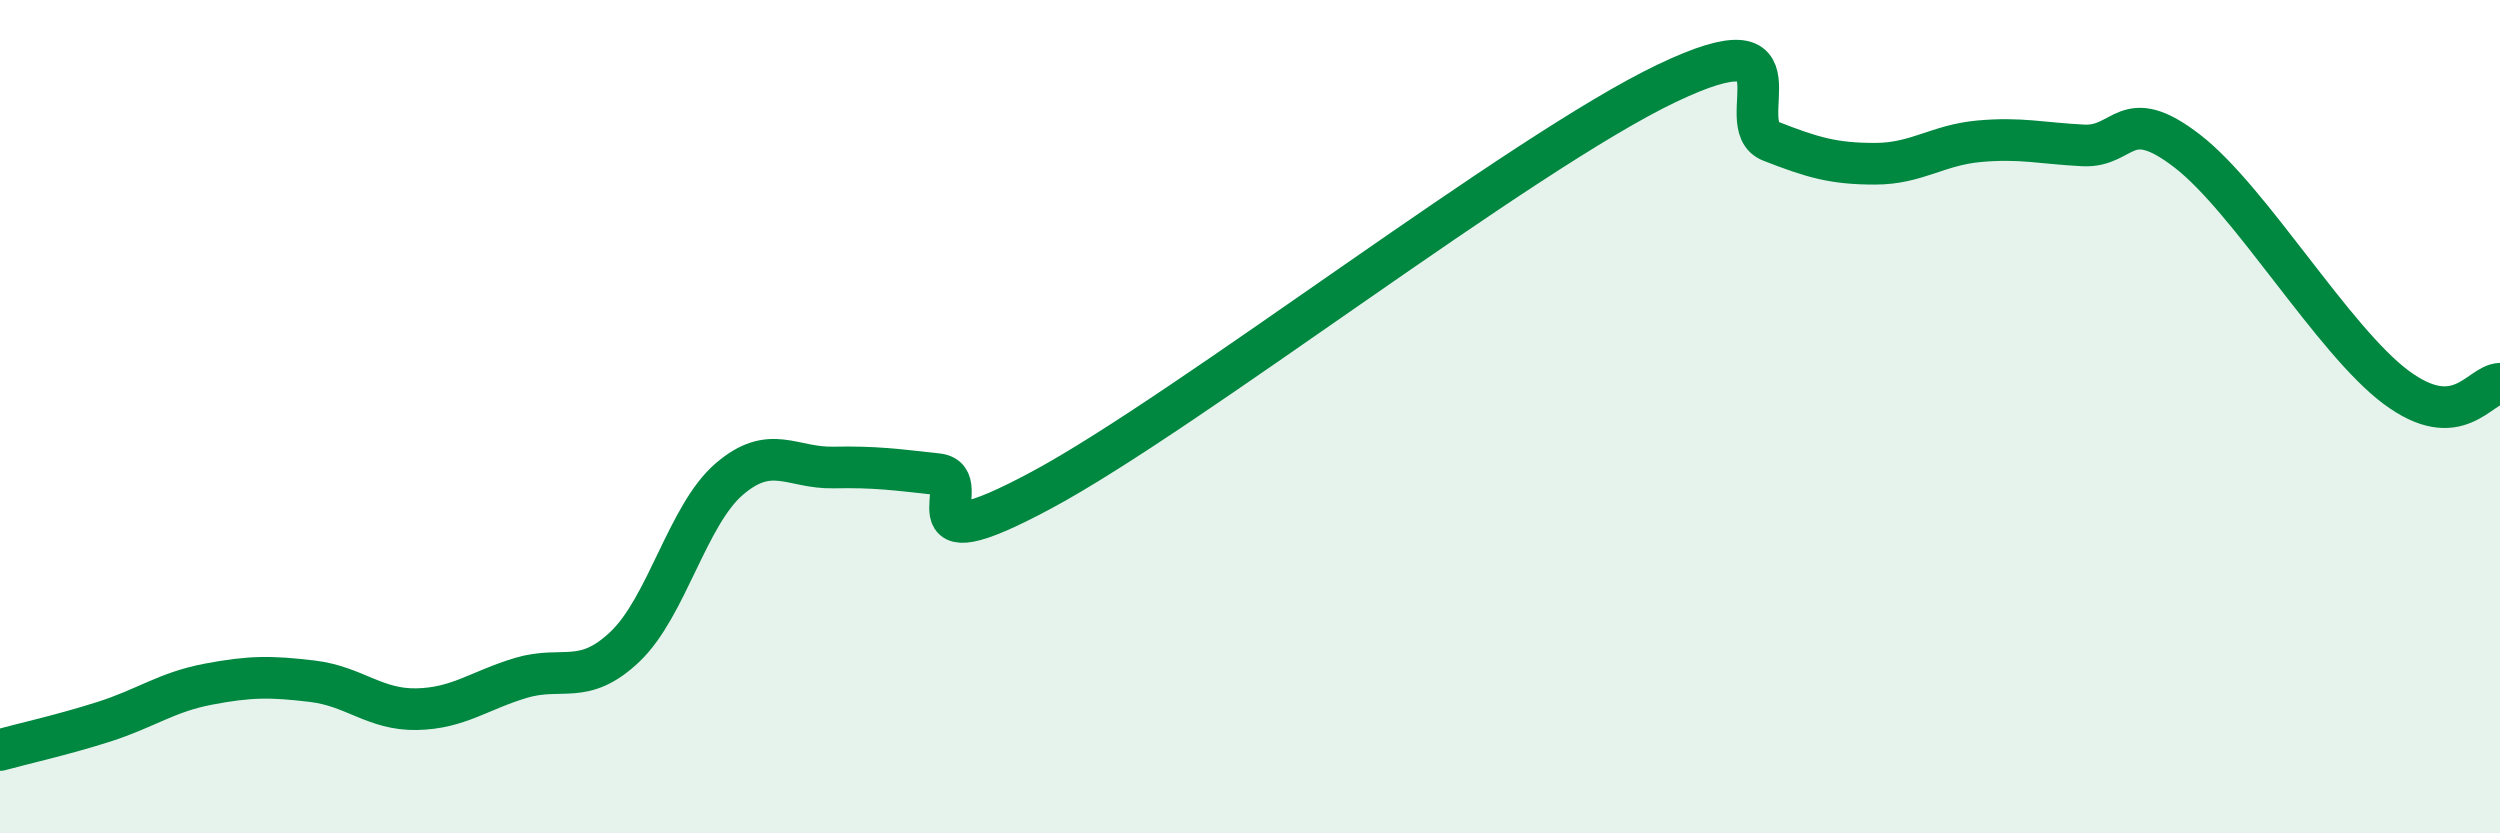 
    <svg width="60" height="20" viewBox="0 0 60 20" xmlns="http://www.w3.org/2000/svg">
      <path
        d="M 0,18 C 0.5,17.86 1.5,17.64 2.5,17.32 C 3.5,17 4,16.61 5,16.42 C 6,16.23 6.5,16.23 7.5,16.35 C 8.5,16.47 9,17.04 10,17.02 C 11,17 11.5,16.57 12.5,16.27 C 13.5,15.97 14,16.47 15,15.52 C 16,14.57 16.5,12.36 17.5,11.5 C 18.5,10.64 19,11.24 20,11.22 C 21,11.2 21.5,11.27 22.5,11.38 C 23.5,11.49 21.5,13.64 25,11.76 C 28.5,9.88 36.5,3.67 40,2 C 43.5,0.33 41.5,3 42.5,3.39 C 43.5,3.78 44,3.93 45,3.93 C 46,3.93 46.5,3.48 47.5,3.39 C 48.5,3.3 49,3.44 50,3.49 C 51,3.54 51,2.47 52.5,3.63 C 54,4.79 56,8.17 57.5,9.29 C 59,10.41 59.5,9.23 60,9.21L60 20L0 20Z"
        fill="#008740"
        opacity="0.1"
        stroke-linecap="round"
        stroke-linejoin="round"
      />
      <path
        d="M 0,18 C 0.5,17.86 1.5,17.64 2.5,17.32 C 3.5,17 4,16.61 5,16.42 C 6,16.23 6.5,16.23 7.5,16.35 C 8.5,16.47 9,17.04 10,17.02 C 11,17 11.5,16.57 12.5,16.27 C 13.5,15.97 14,16.47 15,15.52 C 16,14.57 16.5,12.36 17.5,11.5 C 18.5,10.64 19,11.24 20,11.22 C 21,11.2 21.5,11.27 22.5,11.38 C 23.5,11.49 21.5,13.64 25,11.76 C 28.5,9.88 36.5,3.67 40,2 C 43.5,0.33 41.5,3 42.5,3.39 C 43.5,3.78 44,3.93 45,3.93 C 46,3.93 46.5,3.48 47.5,3.39 C 48.5,3.3 49,3.44 50,3.49 C 51,3.54 51,2.47 52.5,3.63 C 54,4.79 56,8.17 57.5,9.29 C 59,10.41 59.5,9.23 60,9.21"
        stroke="#008740"
        stroke-width="1"
        fill="none"
        stroke-linecap="round"
        stroke-linejoin="round"
      />
    </svg>
  